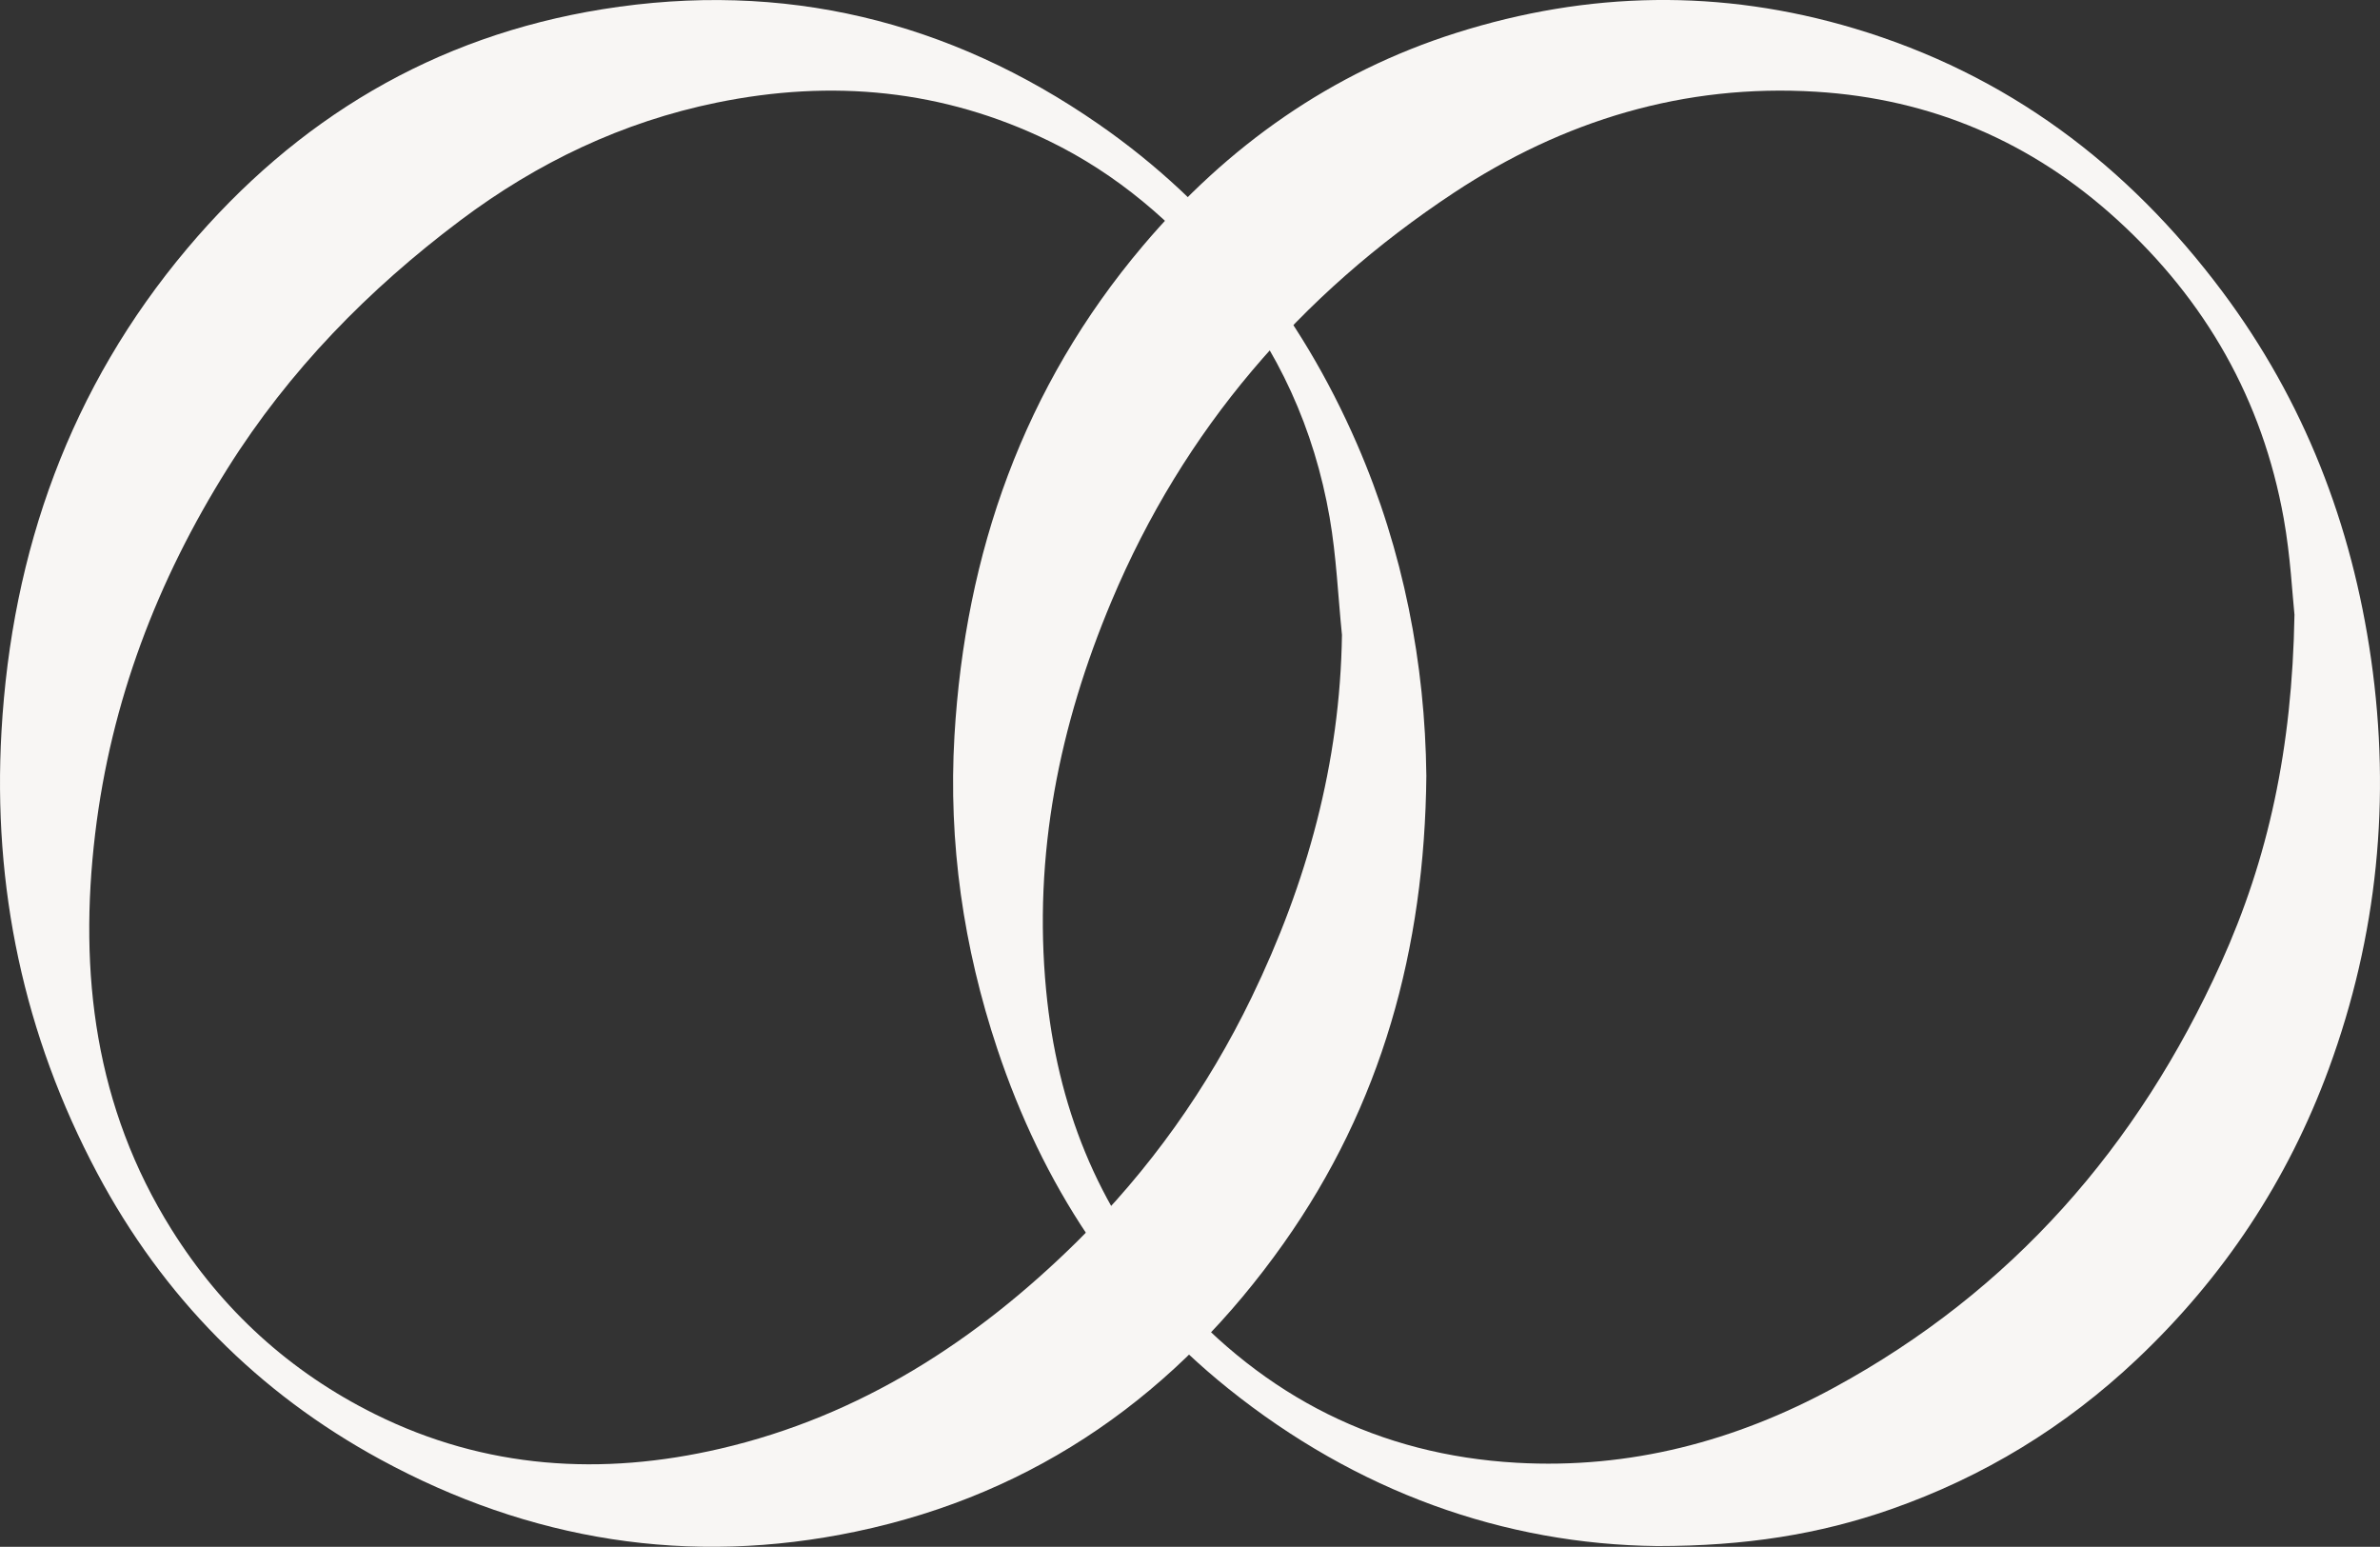 <svg viewBox="0 0 1254.42 815.27" xmlns="http://www.w3.org/2000/svg" data-name="Layer 2" id="Layer_2">
  <rect x="0" y="0" width="1254.42" height="815.27" fill="#333333" stroke="none"/>
  <defs>
    <style>
      .cls-1 {
        fill: #f8f6f4;
      }
    </style>
  </defs>
  <g data-name="Layer 1" id="Layer_1-2">
    <g>
      <path d="M873.49,814.88c-80.79-.9-158.49-28.69-226.21-83.09-58.62-47.09-97.93-107.87-121.63-178.93-17.87-53.58-25.89-108.74-22.59-165.02,5.66-96.43,36.45-183.95,99.32-258.28,44.42-52.52,99.16-91.36,165.29-112.27,69.46-21.96,139.37-23.31,209.57-2.33,80.64,24.1,144.15,71.94,194.07,138.71,43.08,57.63,68.24,122.64,78.4,193.65,10.57,73.82,3.41,145.94-22.24,215.89-21.61,58.93-55.46,110.01-101.24,153.28-37.68,35.61-80.79,61.92-129.63,79.01-37.8,13.22-76.78,19.39-123.11,19.38ZM1209.35,324.09c-1.1-10.27-2.09-30.85-5.7-50.96-11.22-62.39-41.01-114.73-87.9-157.46-45-41-98.01-63.58-158.51-67.32-69.53-4.3-133.35,15.19-190.87,53.19-81.24,53.67-142.53,124.93-180.47,215.18-27.61,65.67-41.39,133.78-34.51,205.33,5.8,60.28,26.76,114.08,67.2,159.82,48.1,54.42,108.04,84.97,180.75,89.1,59.54,3.39,115.3-11.32,167.24-39.55,93.72-50.95,160.29-127.09,204.03-223.83,24.92-55.1,37.52-112.92,38.73-183.53Z" class="cls-1"></path>
      <path d="M751.79,408.68c-.86,91.75-23.74,173.86-75.21,246.63-55.77,78.84-129.93,131.85-225.36,151.91-88.04,18.51-172.14,4.76-250.74-37.99-64.56-35.12-114.58-85.75-149.27-150.98C12.47,545.41-3.9,467.45.78,385.52c5.42-95.03,36.2-181.33,97.96-254.61C156.17,62.76,228.67,19.14,317.65,4.85c95.37-15.32,182.79,6.11,261.32,60.54,61.35,42.52,106.31,99.74,136.2,168.49,24.68,56.77,35.94,116.19,36.61,174.8ZM707.3,334.63c-2.08-20.64-2.95-41.49-6.49-61.87-8.09-46.57-27.02-88.48-57.3-125.11-25.26-30.56-54.74-55.89-90.52-73.3-55.96-27.24-114.56-32.68-175.19-20.27-49.82,10.19-94.59,31.63-134.99,61.95-48.52,36.41-90.44,79.21-122.89,130.9-37.13,59.14-61.43,122.93-69.75,192.36-8.83,73.73-.05,144.39,40.22,208.7,26.54,42.38,62.41,75.09,107.13,97.31,58.27,28.95,119.75,32.79,182.32,18.2,73.63-17.16,134.89-56.84,188-109.28,37.89-37.41,68.58-80.48,91.84-128.54,29.18-60.29,46.65-123.48,47.62-191.05Z" class="cls-1"></path>
    </g>
  </g>
</svg>